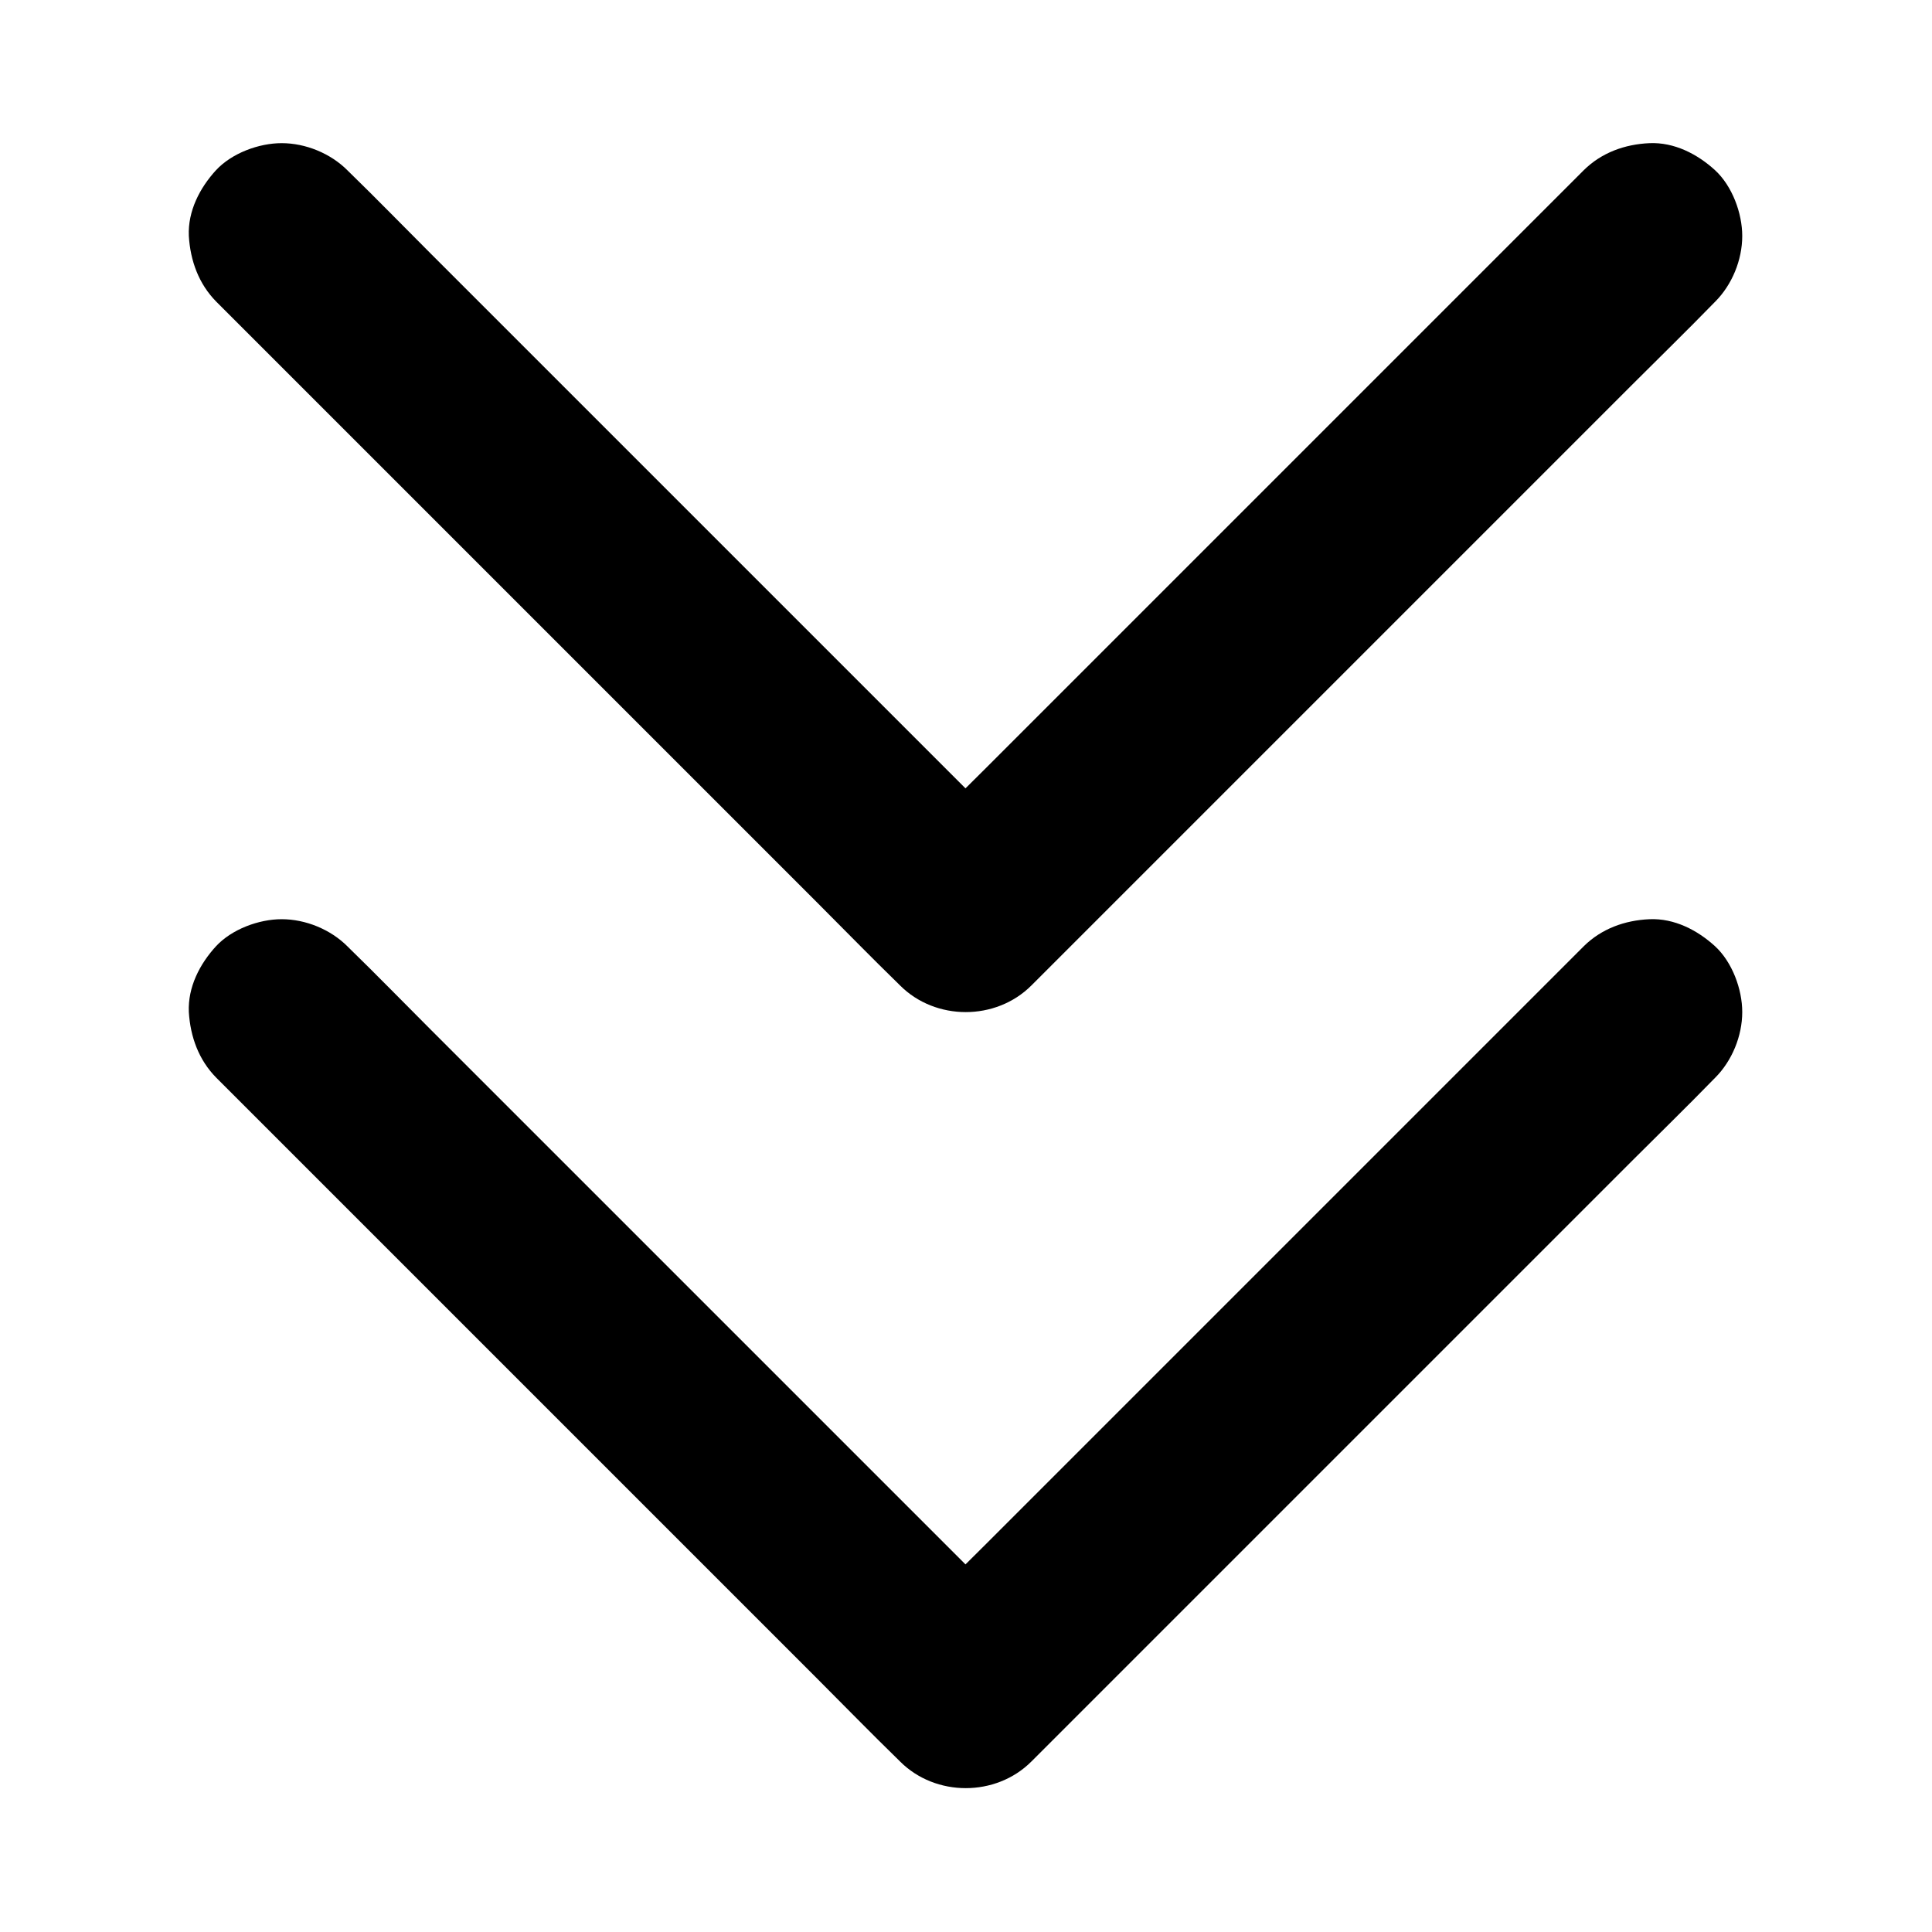 <?xml version="1.0" encoding="UTF-8"?>
<!-- Uploaded to: SVG Repo, www.svgrepo.com, Generator: SVG Repo Mixer Tools -->
<svg fill="#000000" width="800px" height="800px" version="1.1" viewBox="144 144 512 512" xmlns="http://www.w3.org/2000/svg">
 <g>
  <path d="m201.33 429.62c6.051 6.051 12.055 12.055 18.105 18.105 14.414 14.414 28.832 28.832 43.297 43.297 17.418 17.418 34.883 34.883 52.301 52.301 15.055 15.055 30.16 30.16 45.215 45.215 7.332 7.332 14.562 14.762 21.992 21.992 0.098 0.098 0.195 0.195 0.297 0.297 9.398 9.398 25.387 9.398 34.785 0 6.051-6.051 12.055-12.055 18.105-18.105 14.414-14.414 28.832-28.832 43.297-43.297 17.418-17.418 34.883-34.883 52.301-52.301 15.055-15.055 30.16-30.16 45.215-45.215 7.332-7.332 14.762-14.562 21.992-21.992 0.098-0.098 0.195-0.195 0.297-0.297 4.477-4.477 7.184-11.07 7.184-17.418 0-6.051-2.656-13.234-7.184-17.418-4.676-4.281-10.824-7.477-17.418-7.184-6.543 0.297-12.695 2.508-17.418 7.184-6.051 6.051-12.055 12.055-18.105 18.105-14.414 14.414-28.832 28.832-43.297 43.297l-52.301 52.301c-15.055 15.055-30.16 30.16-45.215 45.215-7.332 7.332-14.809 14.562-21.992 21.992-0.098 0.098-0.195 0.195-0.297 0.297h34.785l-158.92-158.92c-7.332-7.332-14.562-14.762-21.992-21.992l-0.297-0.297c-4.477-4.477-11.07-7.184-17.418-7.184-6.051 0-13.234 2.656-17.418 7.184-4.281 4.676-7.477 10.824-7.184 17.418 0.398 6.543 2.613 12.695 7.285 17.418z"/>
  <path d="m201.33 223.96c6.051 6.051 12.055 12.055 18.105 18.105 14.414 14.414 28.832 28.832 43.297 43.297 17.418 17.418 34.883 34.883 52.301 52.301 15.055 15.055 30.16 30.16 45.215 45.215 7.332 7.332 14.562 14.762 21.992 21.992 0.098 0.098 0.195 0.195 0.297 0.297 9.398 9.398 25.387 9.398 34.785 0 6.051-6.051 12.055-12.055 18.105-18.105 14.414-14.414 28.832-28.832 43.297-43.297 17.418-17.418 34.883-34.883 52.301-52.301 15.055-15.055 30.16-30.16 45.215-45.215 7.332-7.332 14.762-14.562 21.992-21.992 0.098-0.098 0.195-0.195 0.297-0.297 4.477-4.477 7.184-11.07 7.184-17.418 0-6.051-2.656-13.234-7.184-17.418-4.676-4.281-10.824-7.477-17.418-7.184-6.543 0.297-12.695 2.508-17.418 7.184-6.051 6.051-12.055 12.055-18.105 18.105-14.414 14.414-28.832 28.832-43.297 43.297l-52.301 52.301c-15.055 15.055-30.16 30.16-45.215 45.215-7.332 7.332-14.809 14.562-21.992 21.992-0.098 0.098-0.195 0.195-0.297 0.297h34.785l-158.92-158.92c-7.332-7.332-14.562-14.762-21.992-21.992l-0.297-0.297c-4.477-4.477-11.07-7.184-17.418-7.184-6.051 0-13.234 2.656-17.418 7.184-4.281 4.676-7.477 10.824-7.184 17.418 0.398 6.543 2.613 12.695 7.285 17.418z"/>
 </g>
</svg>